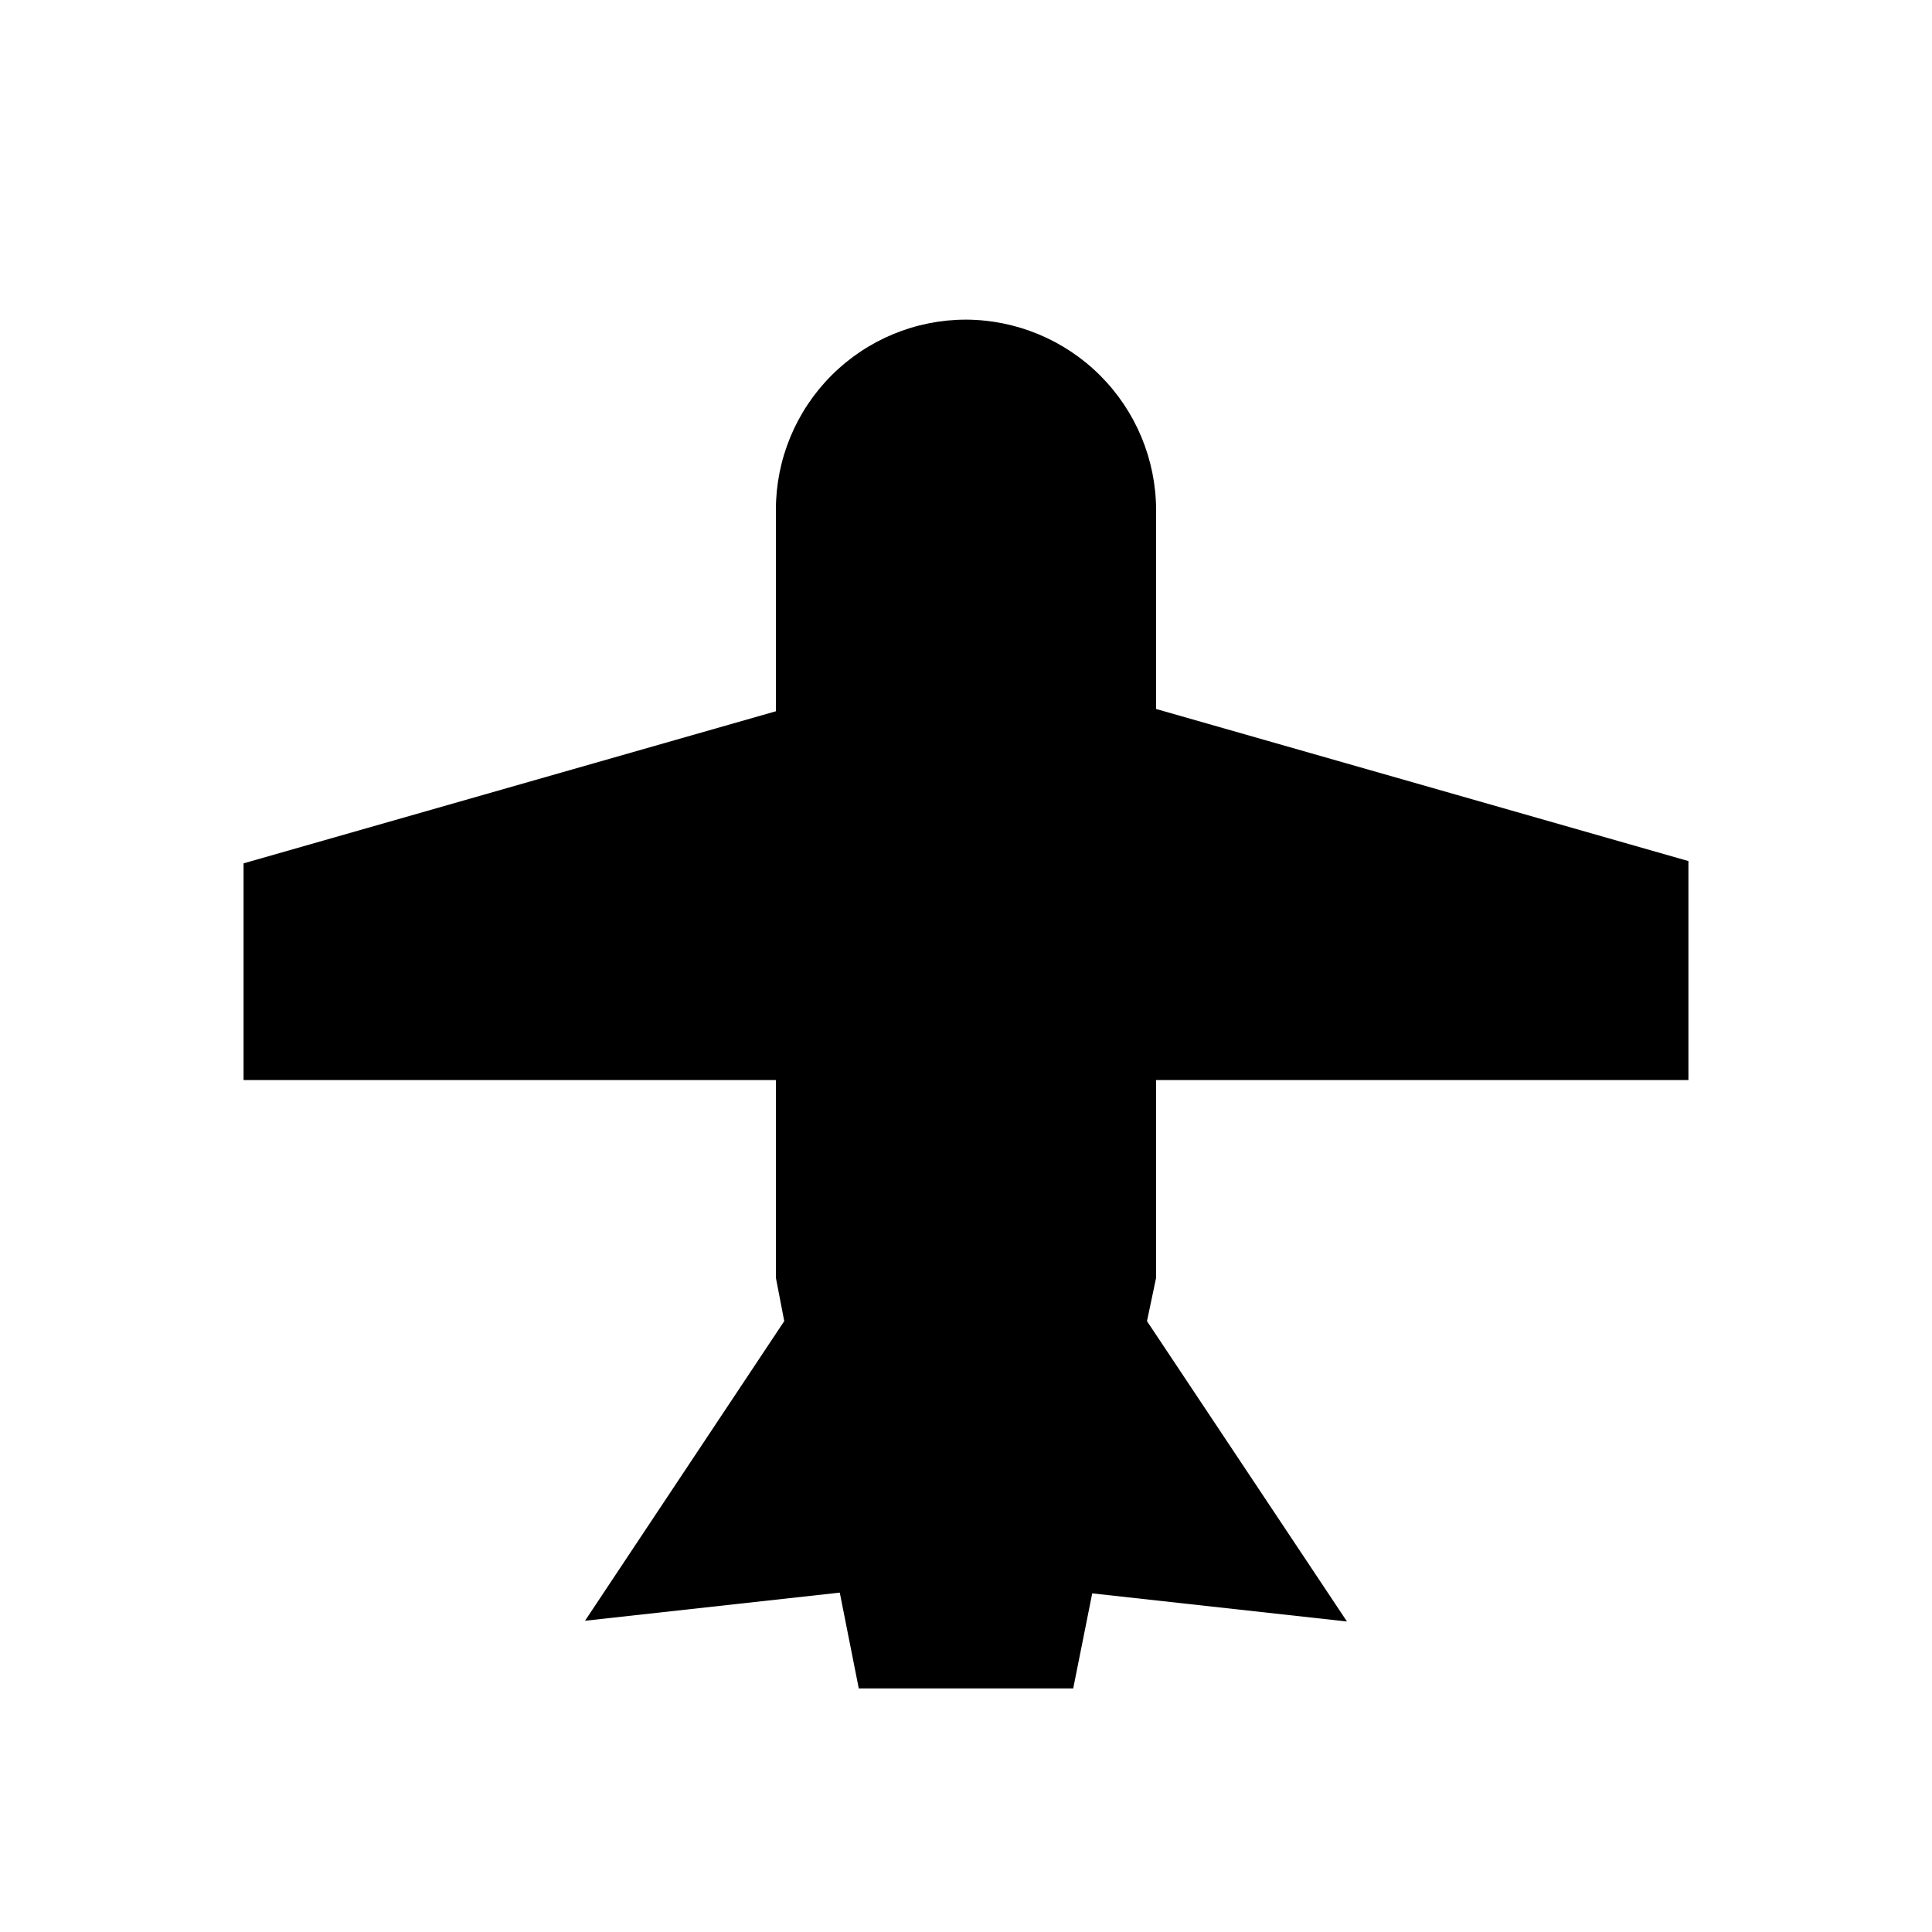 <?xml version="1.0" encoding="UTF-8"?>
<!-- Uploaded to: ICON Repo, www.svgrepo.com, Generator: ICON Repo Mixer Tools -->
<svg fill="#000000" width="800px" height="800px" version="1.1" viewBox="144 144 512 512" xmlns="http://www.w3.org/2000/svg">
 <path d="m450.38 430.23h141.07v-58.039l-141.07-40.305v-52.797c-0.051-13.348-5.379-26.133-14.812-35.566-9.438-9.438-22.223-14.762-35.566-14.816-13.363 0-26.18 5.309-35.625 14.758-9.449 9.445-14.758 22.262-14.758 35.625v53.402l-141.07 40.305v57.434h141.07v52.395l2.215 11.488-52.797 79.402 67.512-7.457 5.035 25.391h56.828l5.039-25.191 67.512 7.457-53-79.602 2.418-11.484z"/>
</svg>